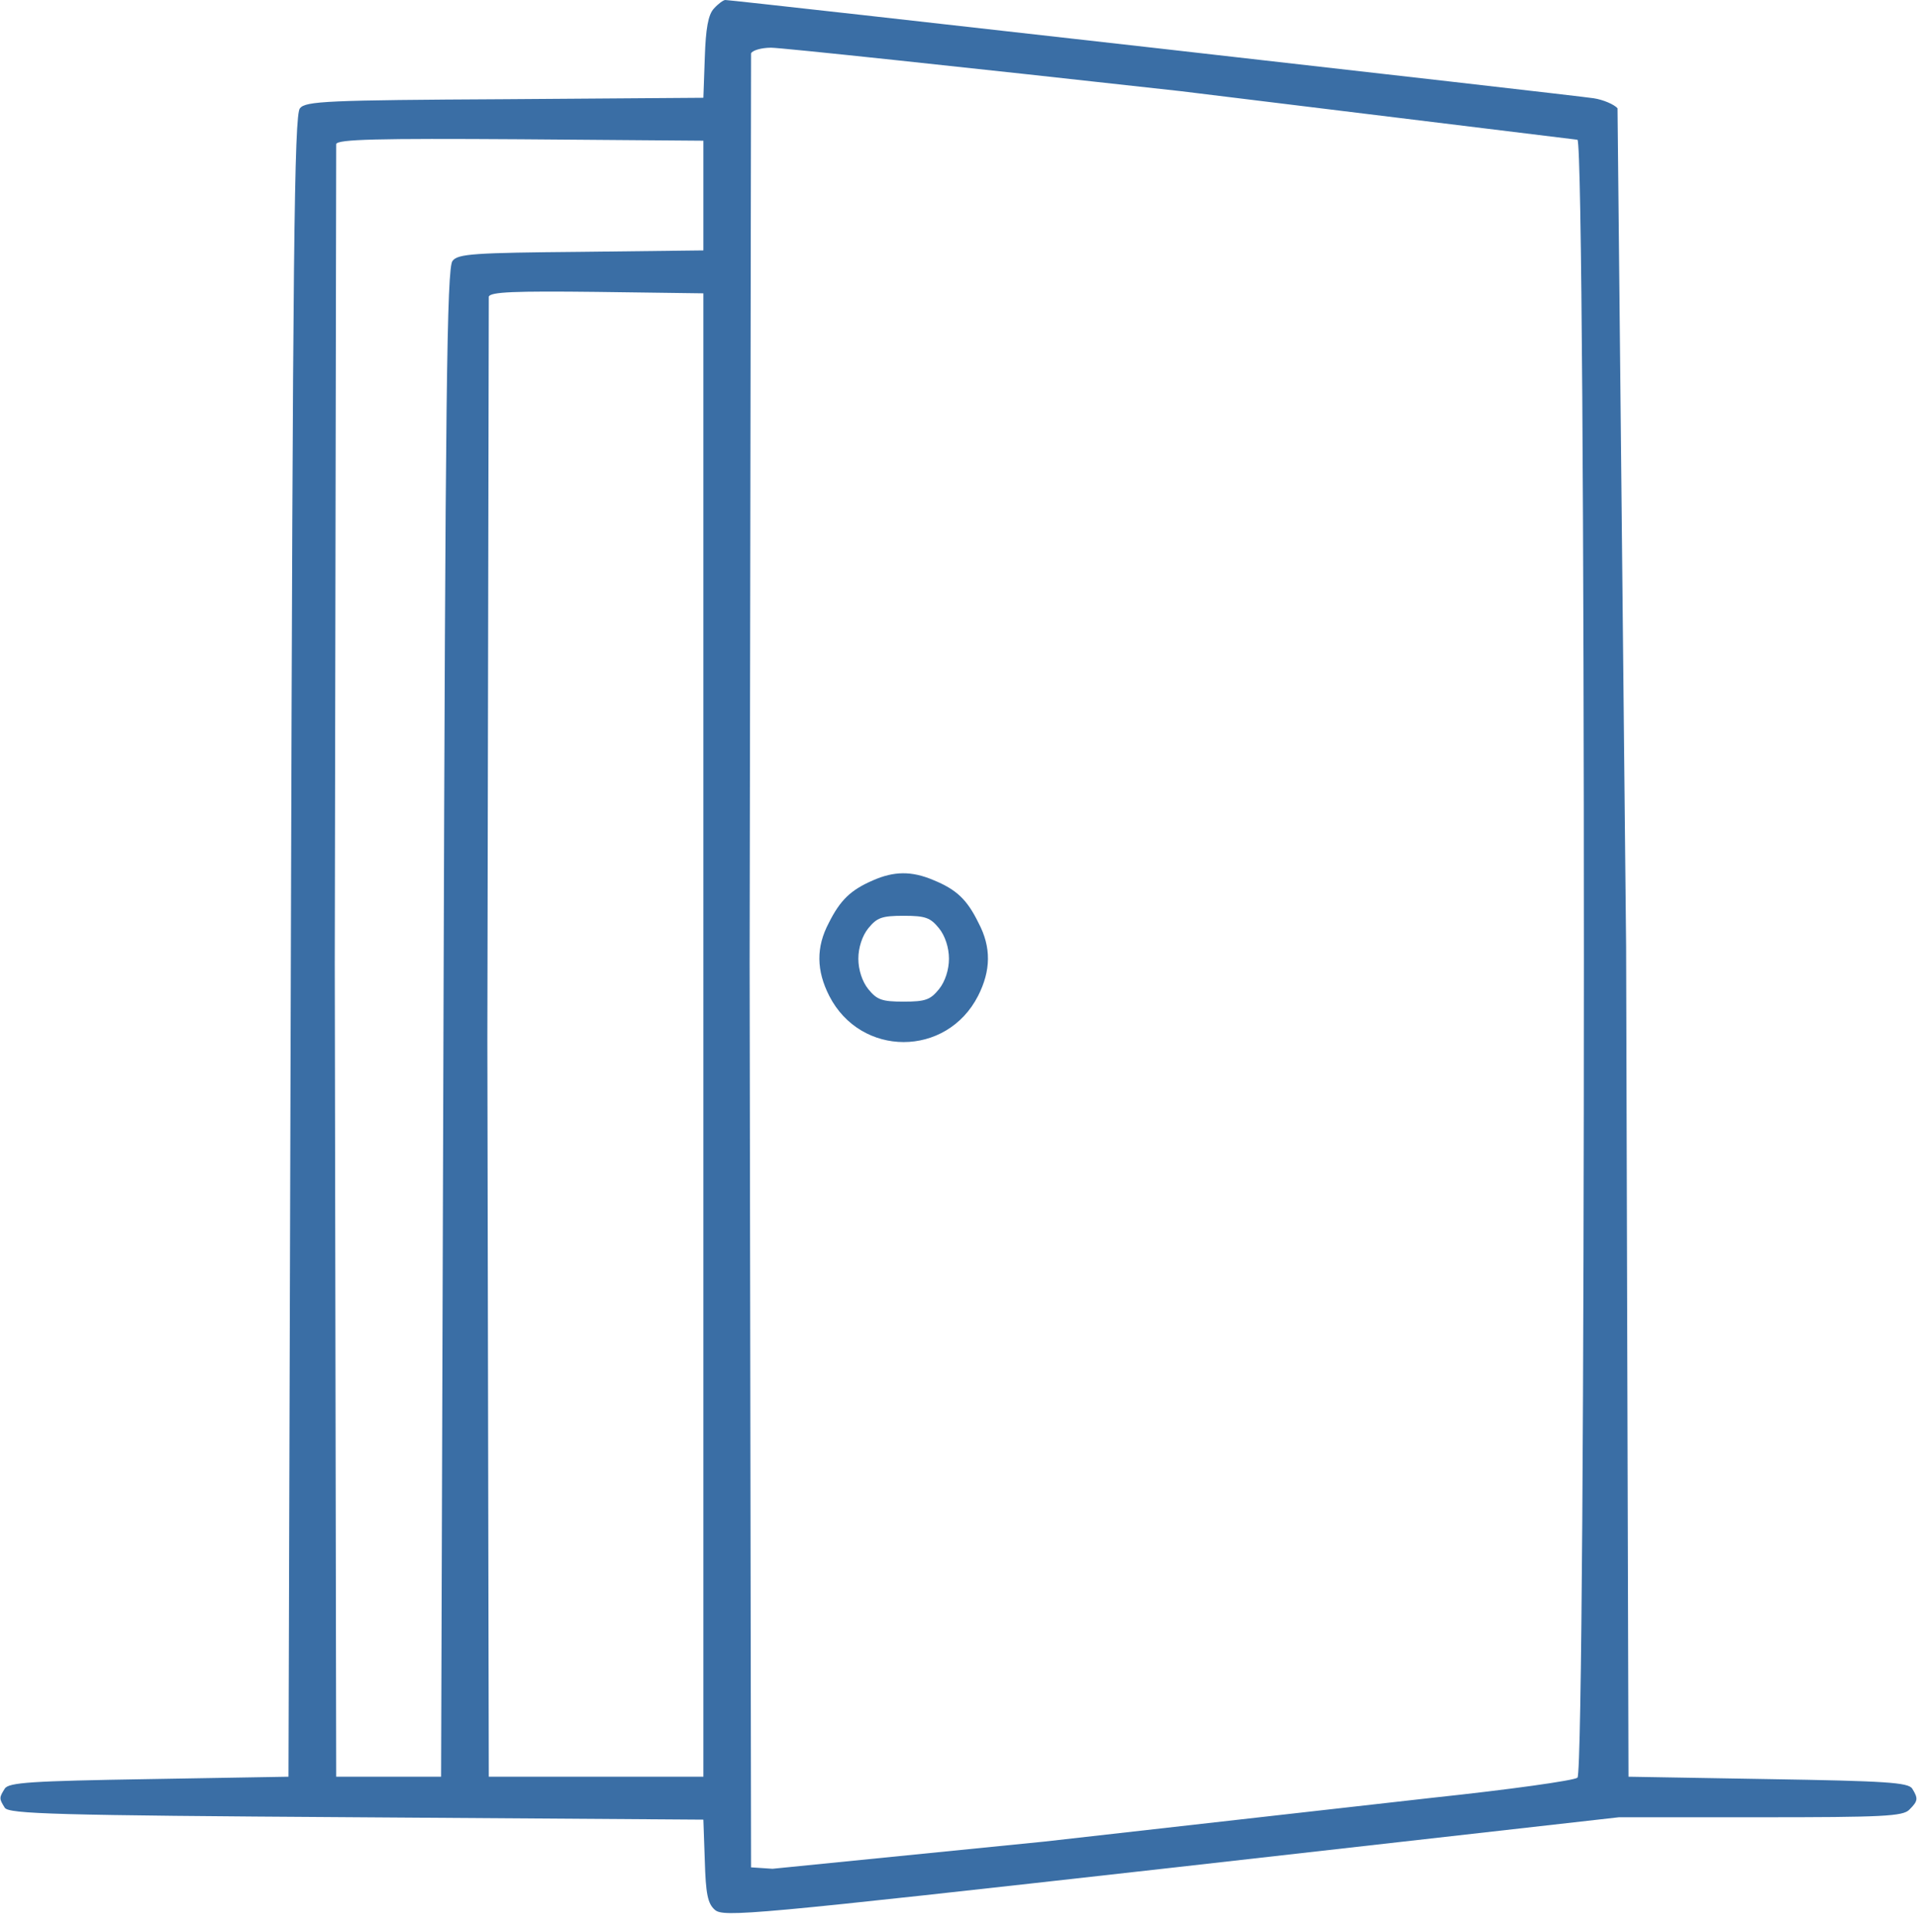<?xml version="1.0" encoding="UTF-8"?> <svg xmlns="http://www.w3.org/2000/svg" fill="#3a6ea5" viewBox="0 0 402 405"><path d="M149.7 1.8C148.5 3.1 148 6 147.8 12l-.3 8.5-41.6.3c-37.2.2-41.8.4-43 1.9-1.2 1.3-1.5 30.7-1.9 175.7l-.5 174.1-29.3.5c-24.6.4-29.4.7-30.2 2-1.2 1.9-1.2 2.1 0 4 .8 1.3 10.5 1.6 73.7 2l72.8.5.3 8.6c.2 6.9.6 9 2.1 10.3 1.8 1.6 7.4 1.1 95.7-8.8l93.9-10.6h29.7c25.6 0 29.9-.2 31.2-1.6 1.8-1.8 1.9-2.3.6-4.4-.8-1.3-5.6-1.6-30.2-2l-29.3-.5-.5-174.1-1.8-175.7c-.7-.8-3-1.8-5-2.1C330.5 20 153.7 0 152.1 0c-.4 0-1.5.8-2.4 1.8m97.8 17.3 83.3 10.2c1.8 1.4 1.8 342 0 343.4-.7.6-14.3 2.5-30.3 4.2l-81.5 9.2-57 5.7-4.5-.3-.3-189.5.3-190.8c.2-.6 2.1-1.2 4.2-1.2s40.7 4.1 85.8 9.1M147.5 41v11.5l-25.6.3c-22.4.2-25.9.4-27 1.9-1.2 1.3-1.5 28.5-1.9 159.7l-.5 158.1h-22L70.2 202l.3-171.8c.3-1 8.6-1.2 38.7-1l38.3.3zm0 176v155.5h-45l-.3-154.5.3-155.8c.3-1 5.4-1.2 22.7-1l22.3.3zm35.5-32.4c-4.6 2-6.8 4.1-9.2 8.9-2.7 5.1-2.6 10 .1 15.3 6.6 12.9 24.6 12.9 31.2 0 2.7-5.3 2.8-10.2.1-15.3-2.4-4.9-4.6-7-9.5-9-4.5-1.9-8.2-1.9-12.7.1m13.9 10c1.3 1.6 2.1 4.1 2.1 6.4s-.8 4.8-2.1 6.4c-1.8 2.2-2.8 2.6-7.4 2.6s-5.6-.4-7.4-2.6c-1.3-1.6-2.1-4.1-2.1-6.4s.8-4.8 2.1-6.4c1.8-2.2 2.8-2.6 7.4-2.6s5.6.4 7.4 2.6"></path></svg> 